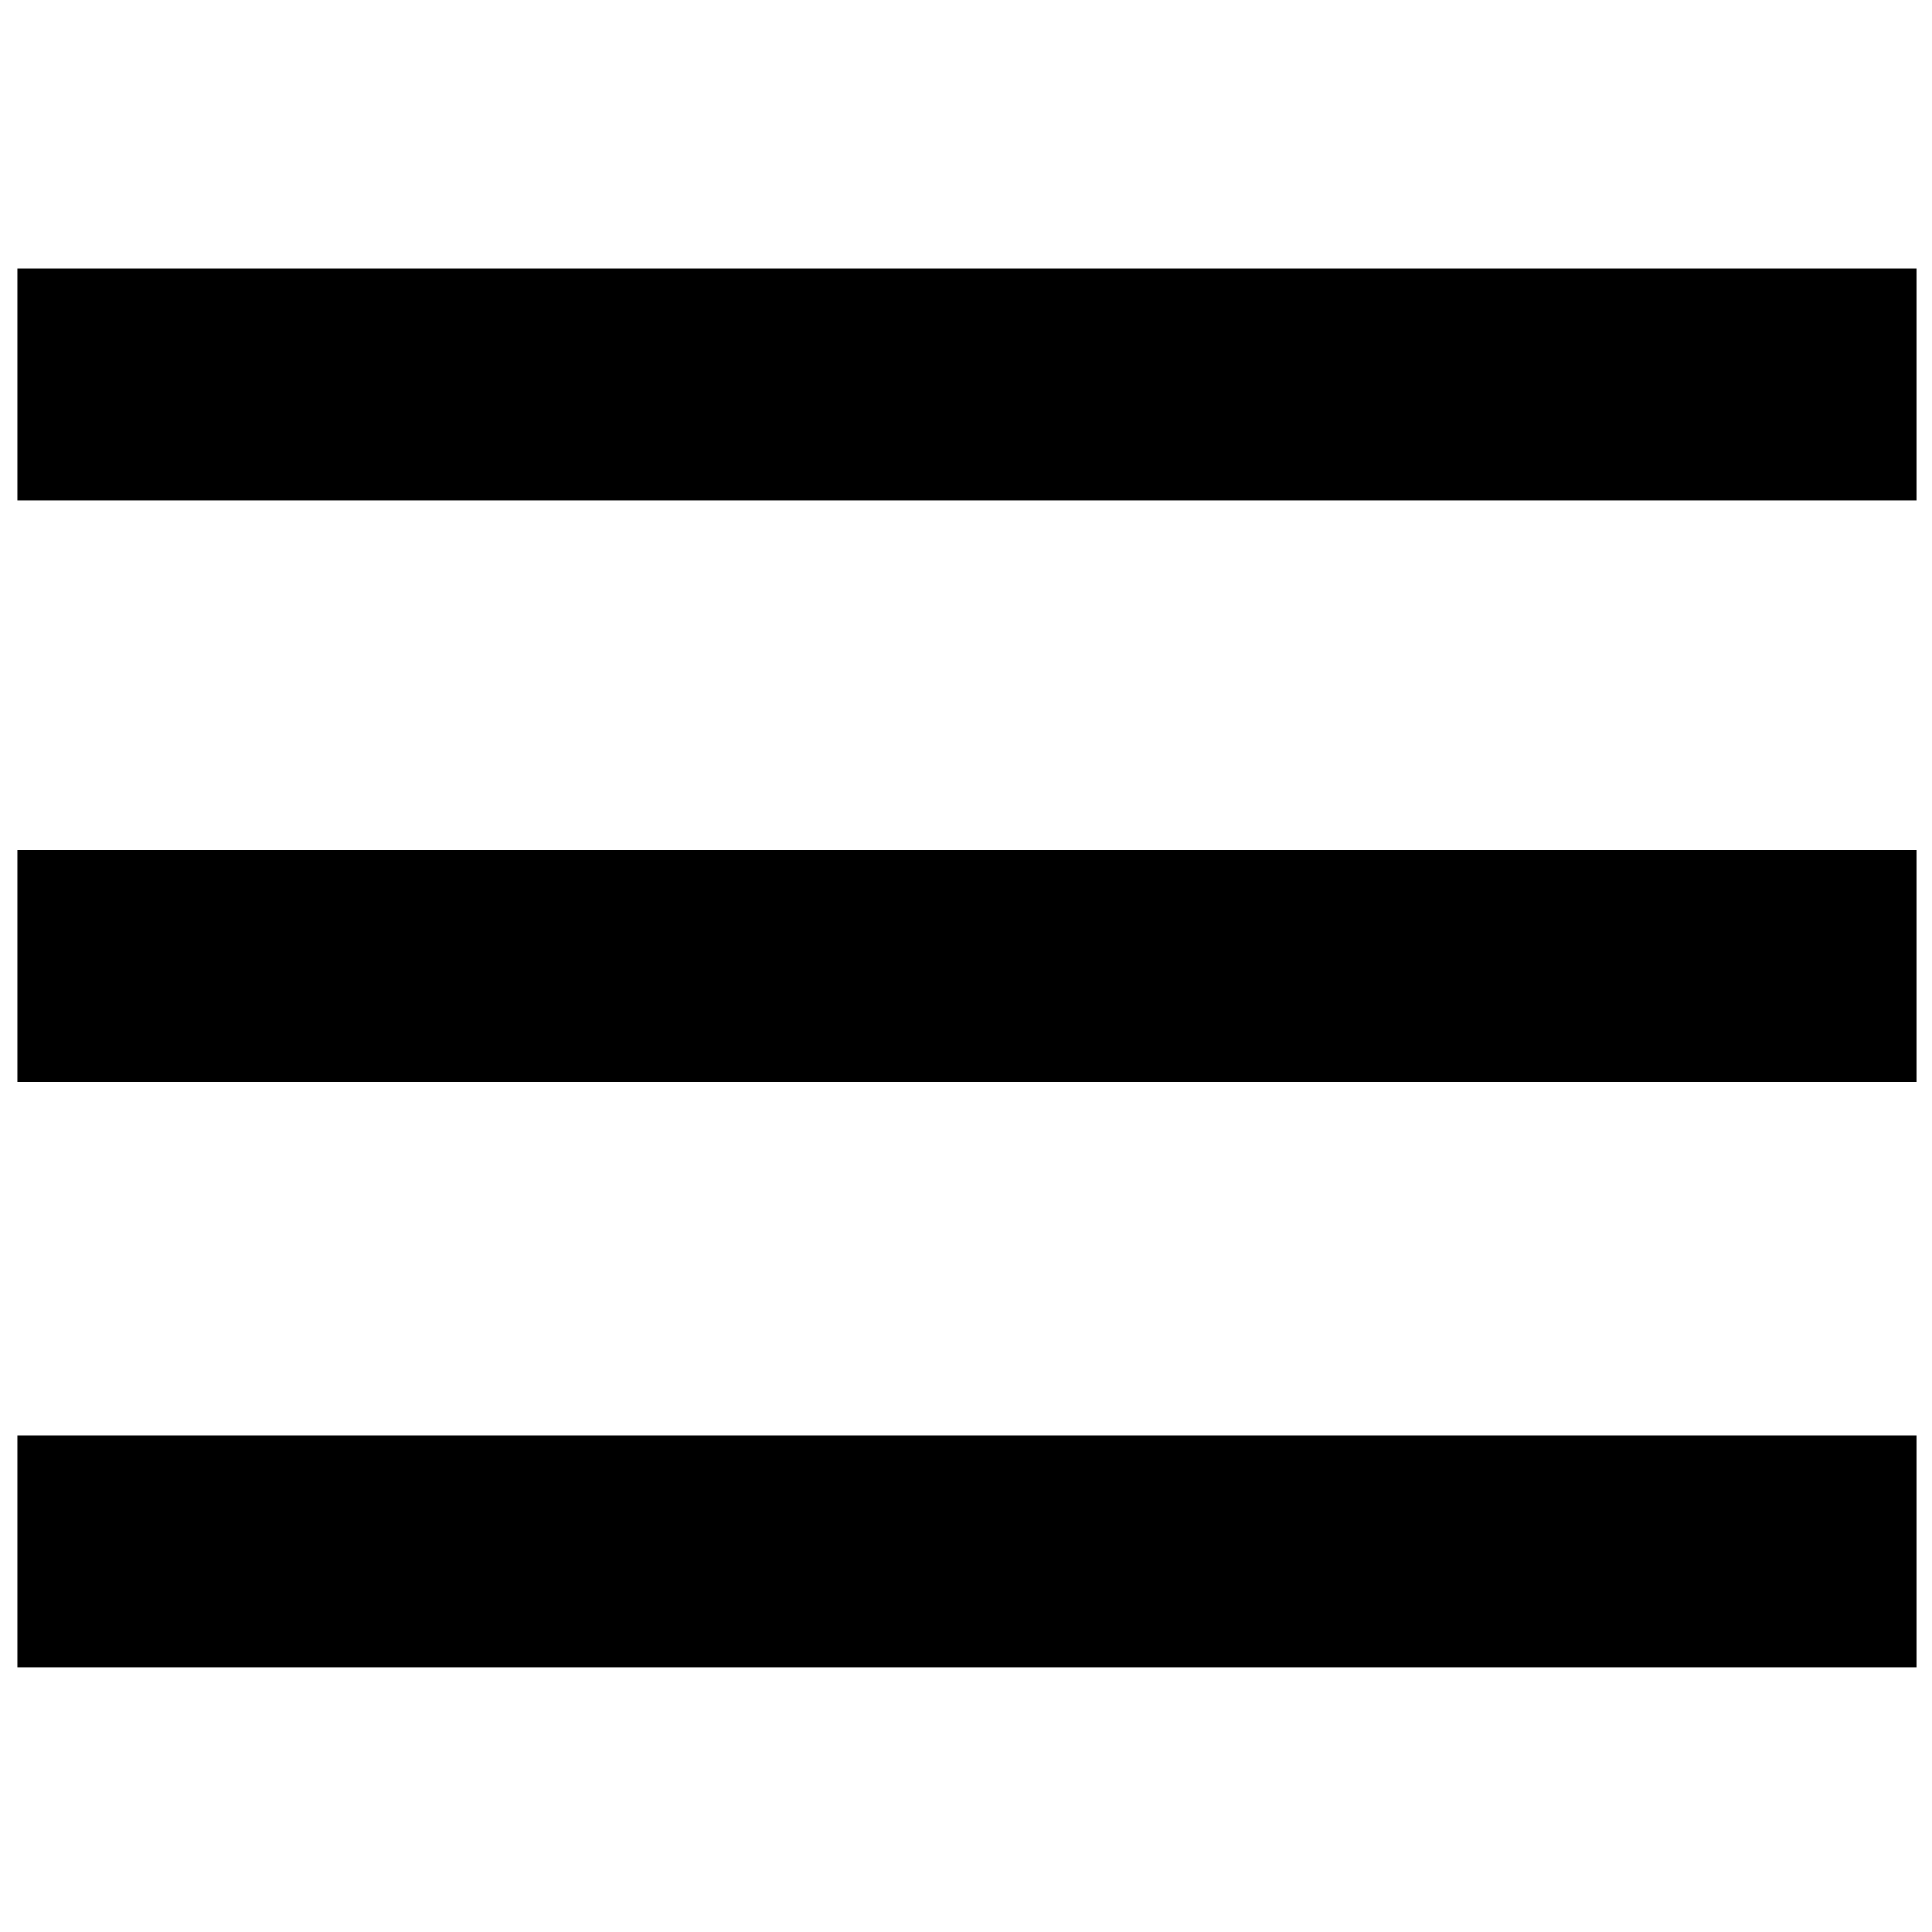 <?xml version="1.0" encoding="utf-8"?>
<!-- Generator: Adobe Illustrator 21.0.0, SVG Export Plug-In . SVG Version: 6.00 Build 0)  -->
<svg version="1.1" id="Layer_1" xmlns="http://www.w3.org/2000/svg" xmlns:xlink="http://www.w3.org/1999/xlink" x="0px" y="0px"
	 viewBox="0 0 100 100" style="enable-background:new 0 0 100 100;" xml:space="preserve">
<g>
	<rect x="0.9" y="44" width="98.3" height="12"/>
</g>
<g>
	<rect x="0.9" y="13.9" width="98.3" height="12"/>
</g>
<g>
	<rect x="0.9" y="74.3" width="98.3" height="12"/>
</g>
</svg>
